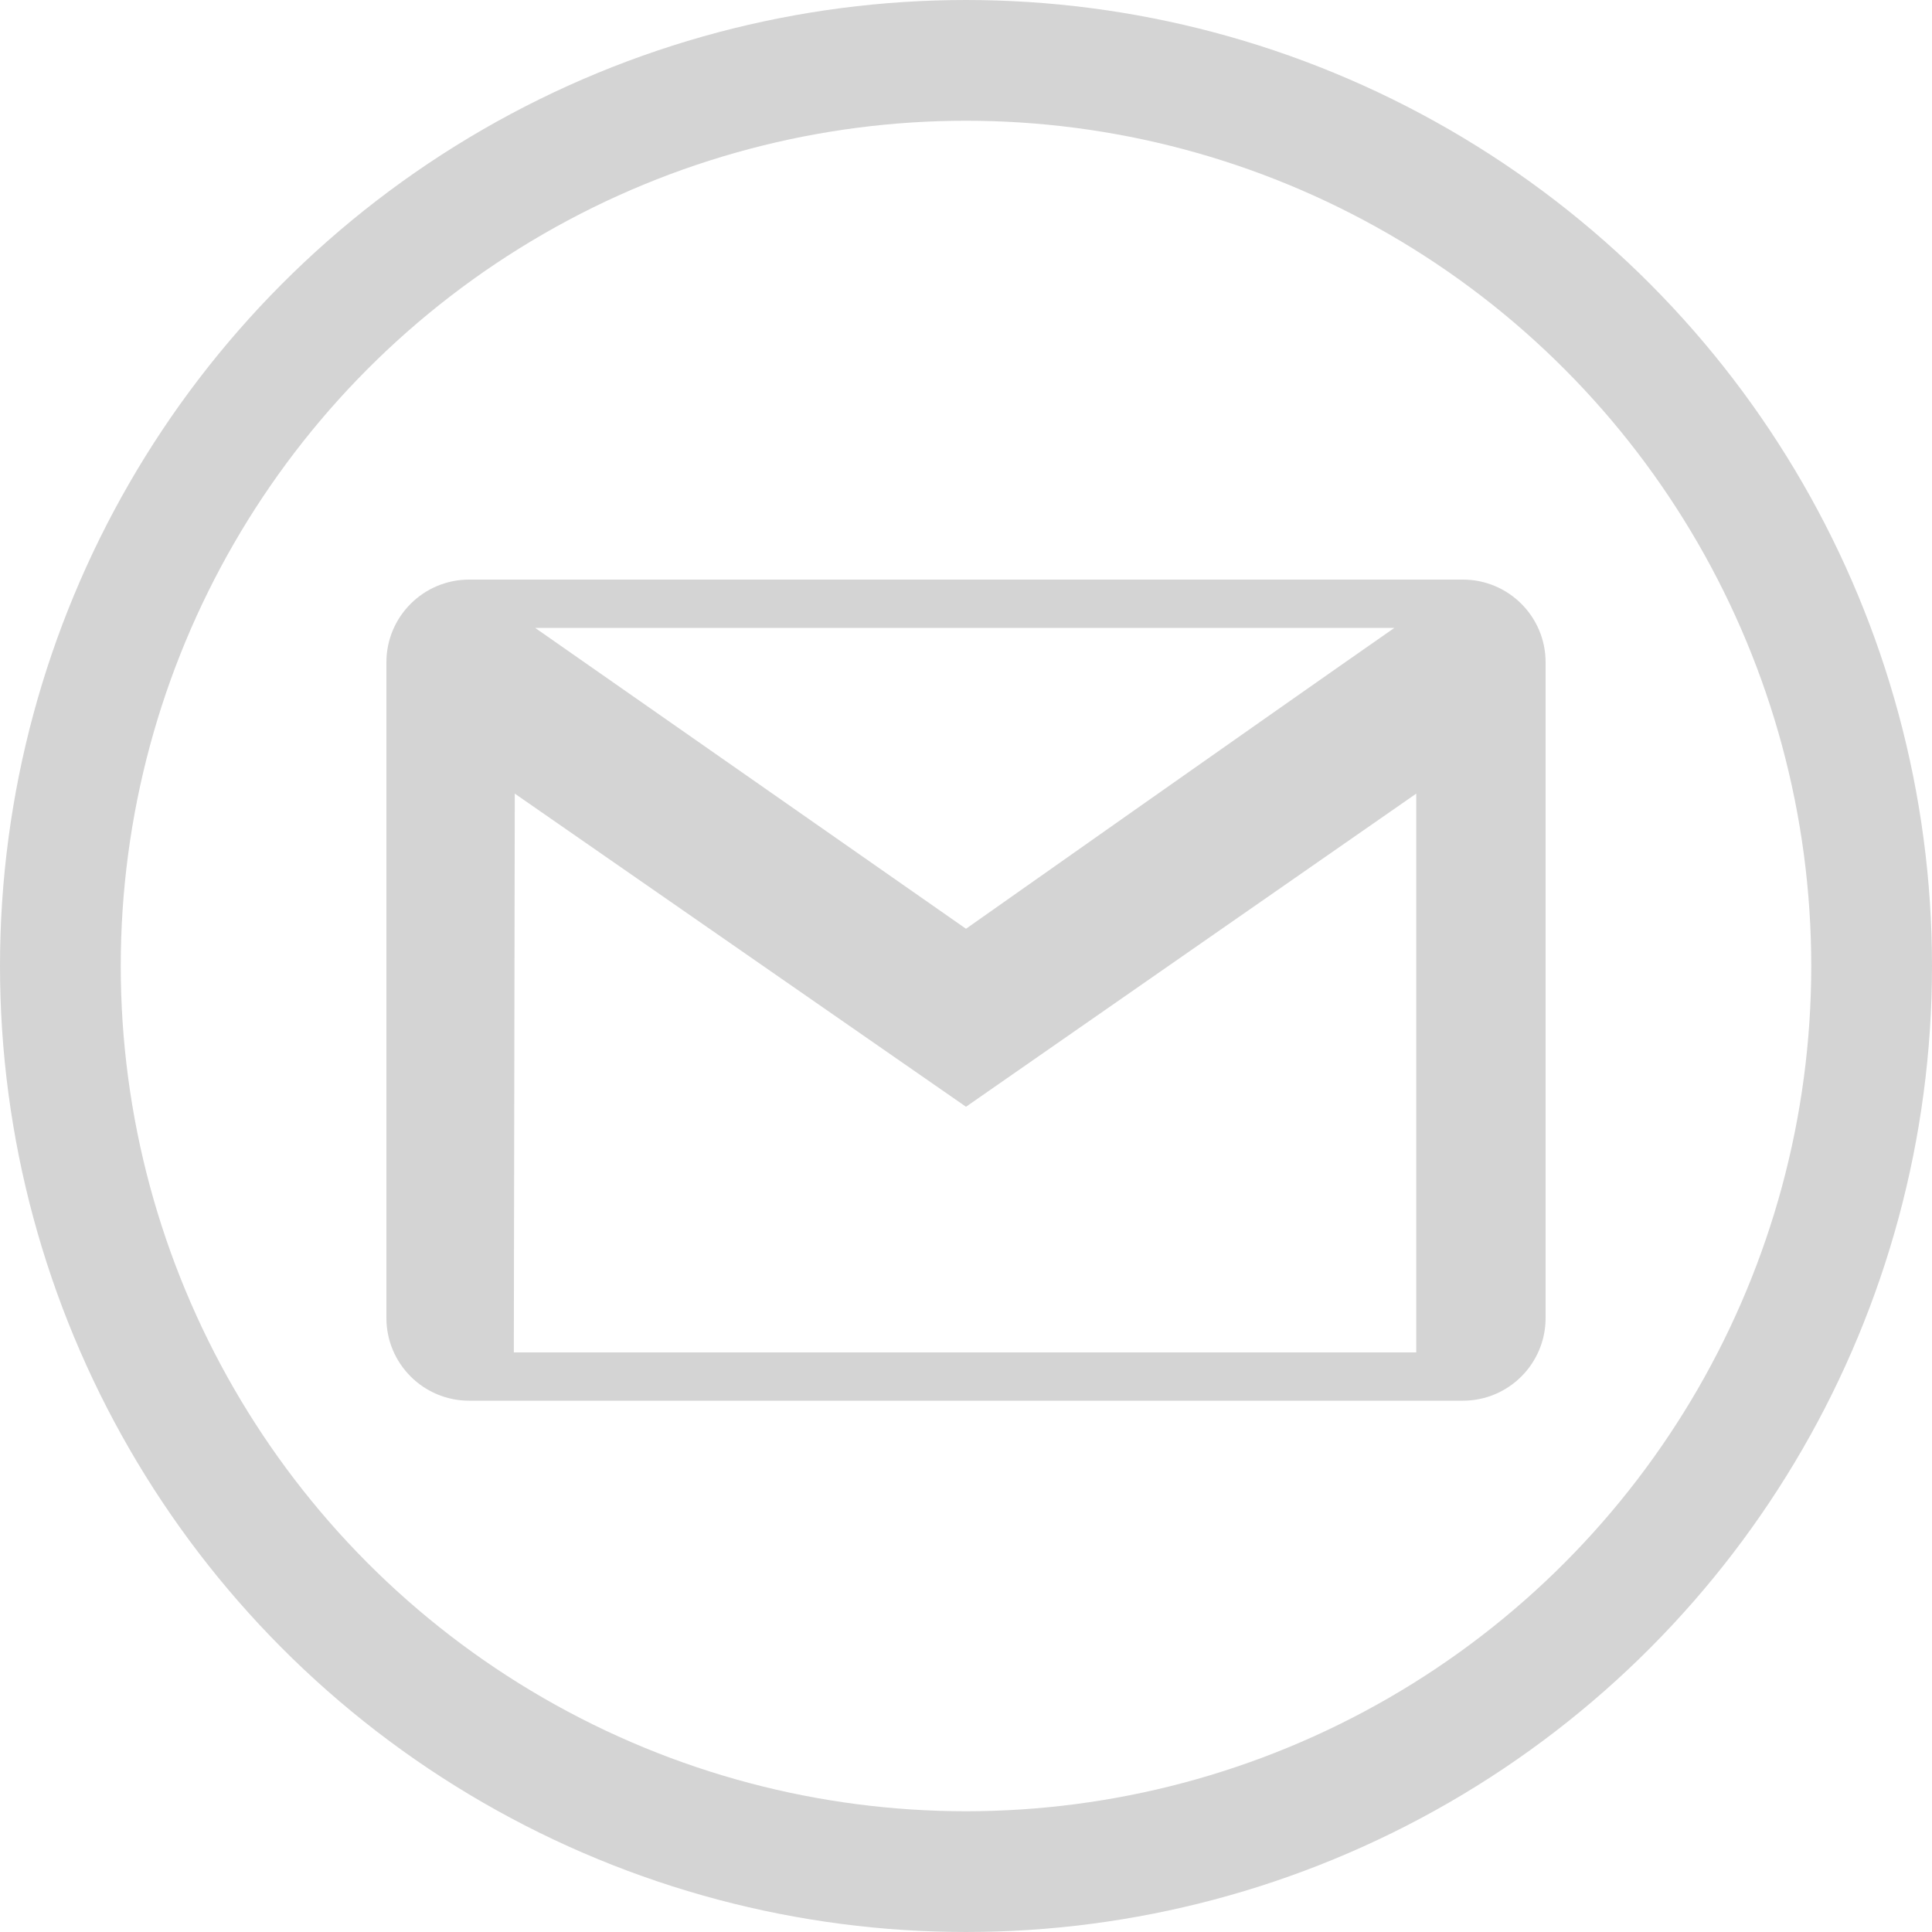 <svg width="80" height="80" viewBox="0 0 80 80" fill="none" xmlns="http://www.w3.org/2000/svg">
<circle cx="40" cy="40" r="37.5" stroke="#D4D4D4" stroke-width="5"/>
<g clip-path="url(#clip0)">
<path fill-rule="evenodd" clip-rule="evenodd" d="M60.576 58H19.424C17.534 58 16 56.466 16 54.576V27.424C16 25.534 17.534 24 19.424 24H60.576C62.466 24 64 25.534 64 27.424V54.576C64 56.466 62.466 58 60.576 58ZM40 45.828L21.316 32.862L21.276 56H58.644V32.862L40 45.828ZM57.738 26H22.16L40 38.458C40 38.458 52.504 29.646 57.738 26Z" fill="#D4D4D4"/>
</g>
<defs>
<clipPath id="clip0">
<rect width="48" height="48" fill="white" transform="translate(16 16)"/>
</clipPath>
</defs>
</svg>
